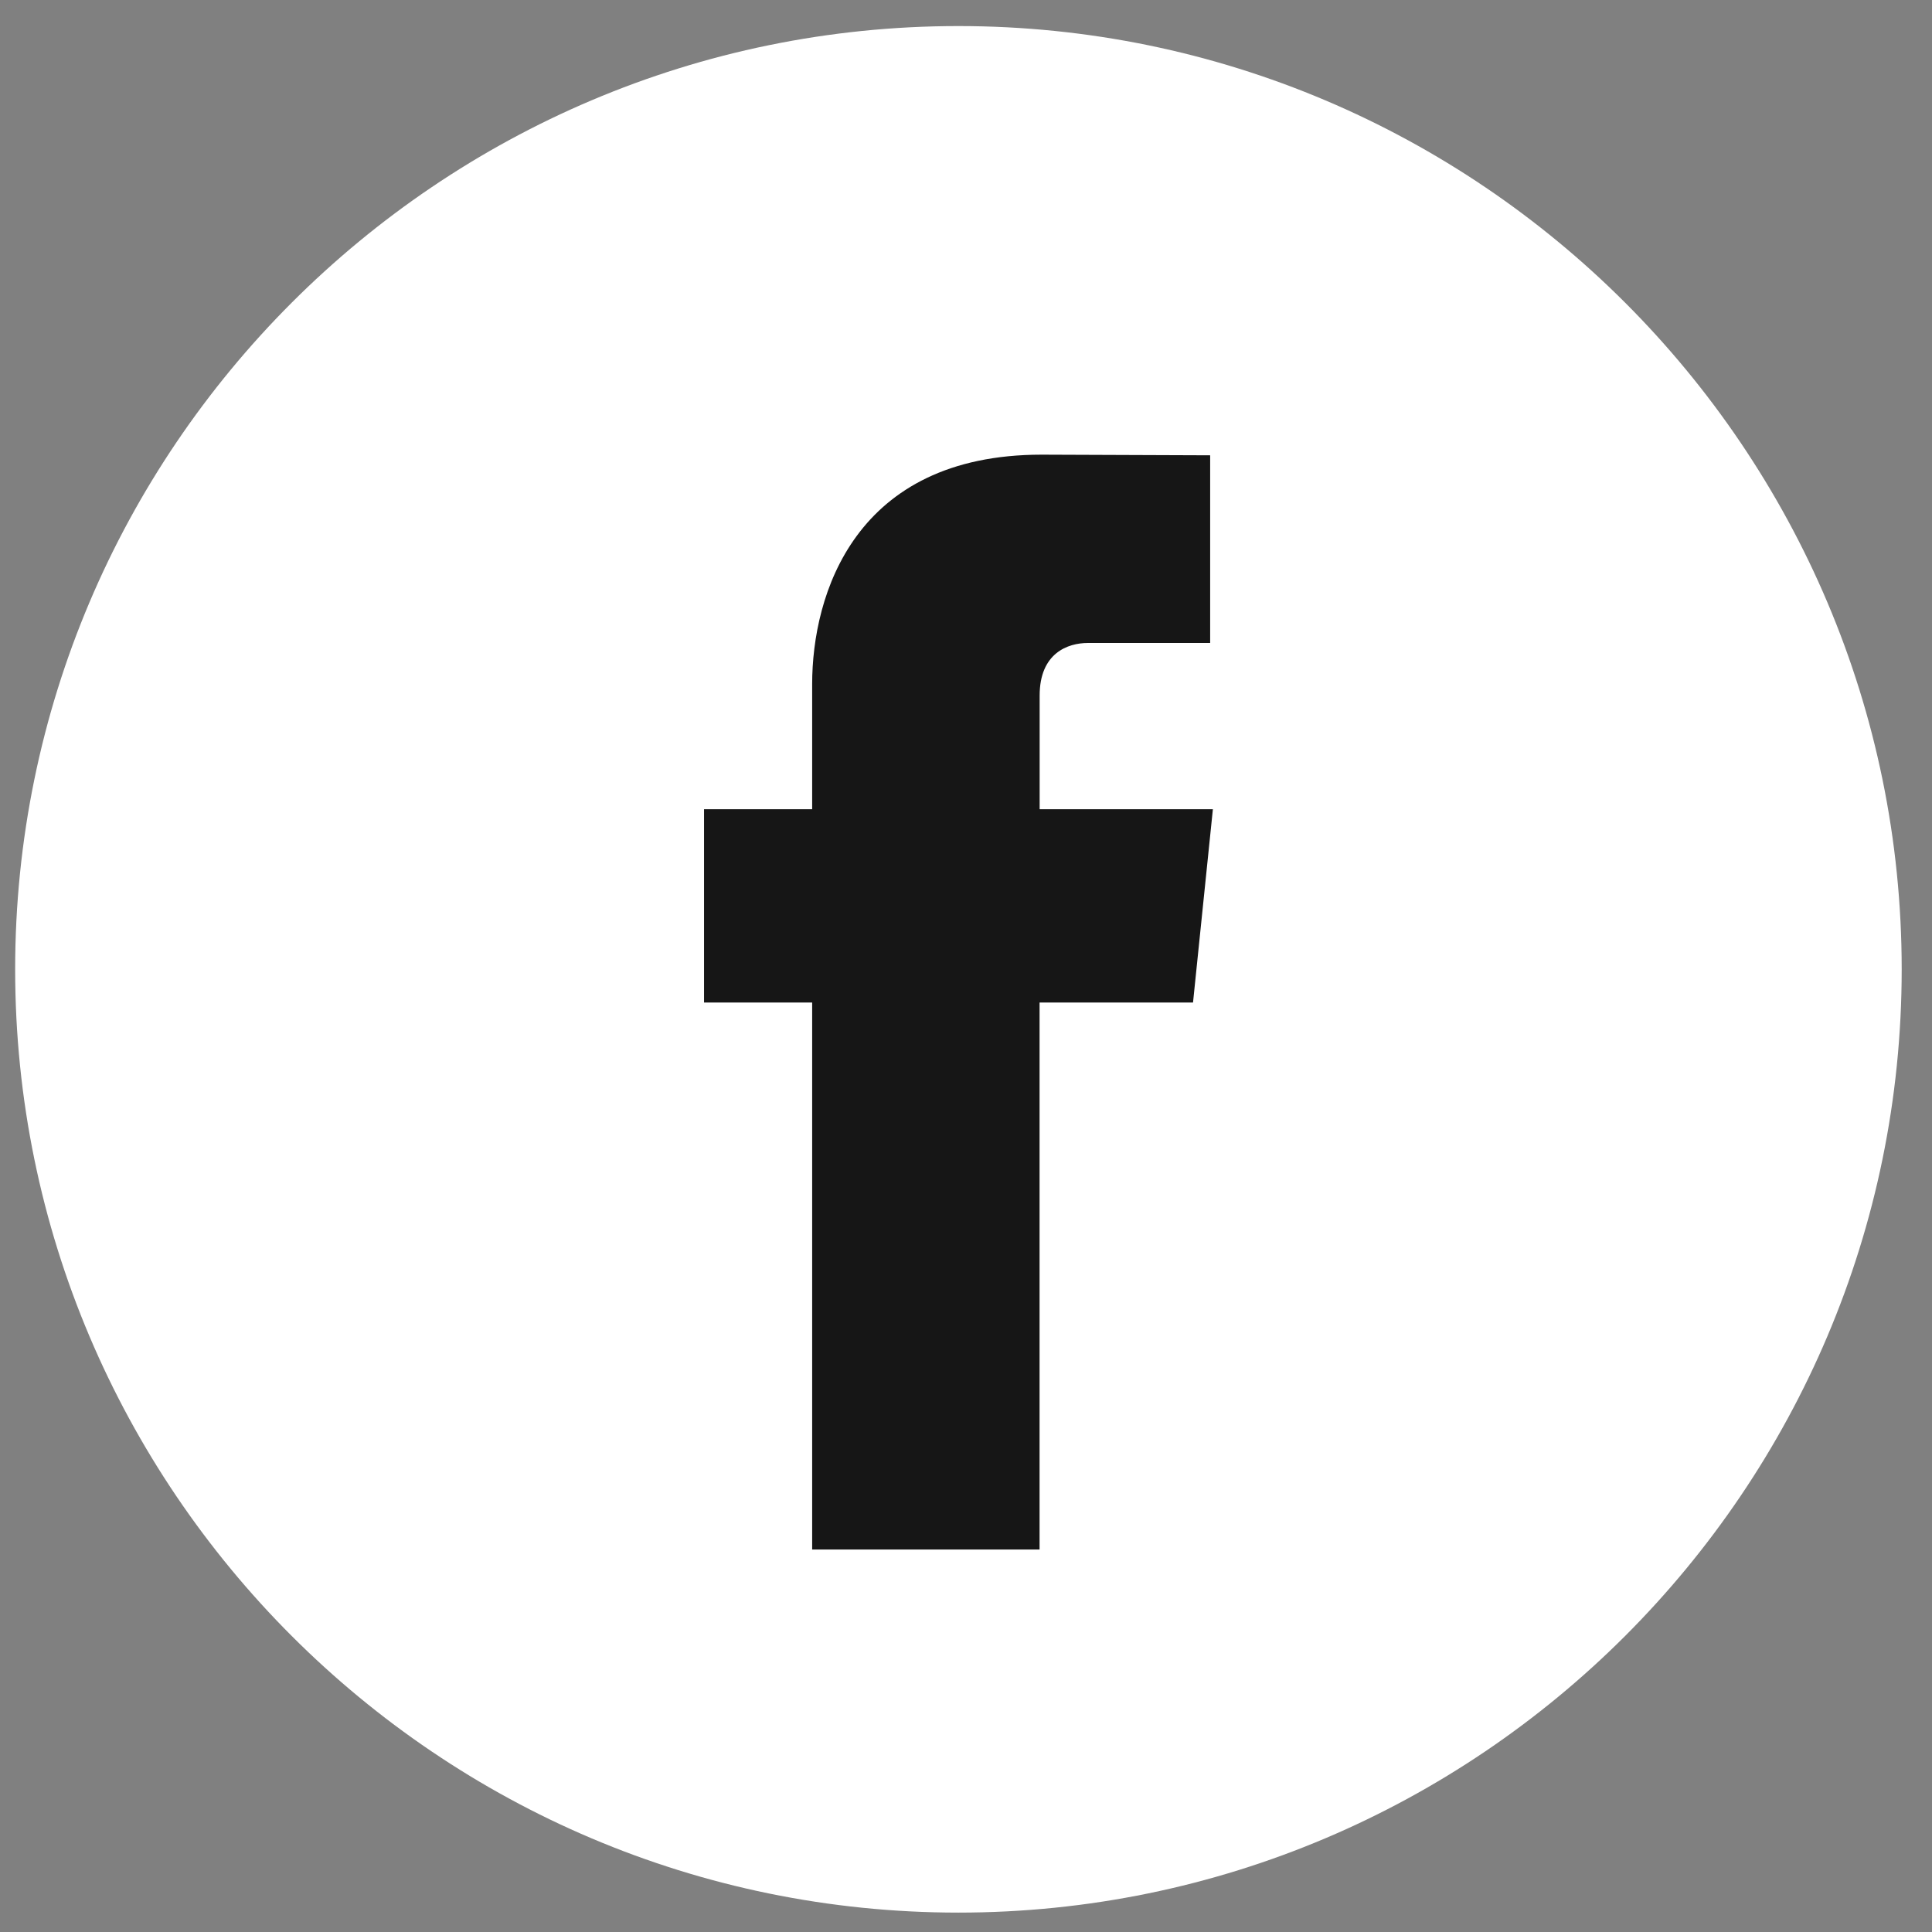 <svg width="51" height="51" viewBox="0 0 51 51" fill="none" xmlns="http://www.w3.org/2000/svg">
<rect x="0" y="0" width="51" height="51" fill="#808080" stroke="none"/>
<rect x="14.114" y="9.246" width="21.788" height="34.141" fill="#161616"/>
<path d="M25.3 0.688C11.57 0.688 0.4 11.858 0.4 25.588C0.4 39.317 11.57 50.488 25.3 50.488C39.029 50.488 50.2 39.317 50.2 25.588C50.2 11.858 39.031 0.688 25.3 0.688ZM31.493 26.464H27.442V40.904H21.439C21.439 40.904 21.439 33.014 21.439 26.464H18.585V21.361H21.439V18.06C21.439 15.696 22.562 12.002 27.497 12.002L31.945 12.019V16.973C31.945 16.973 29.242 16.973 28.716 16.973C28.191 16.973 27.444 17.236 27.444 18.363V21.362H32.017L31.493 26.464Z" fill="white"/>
</svg>
